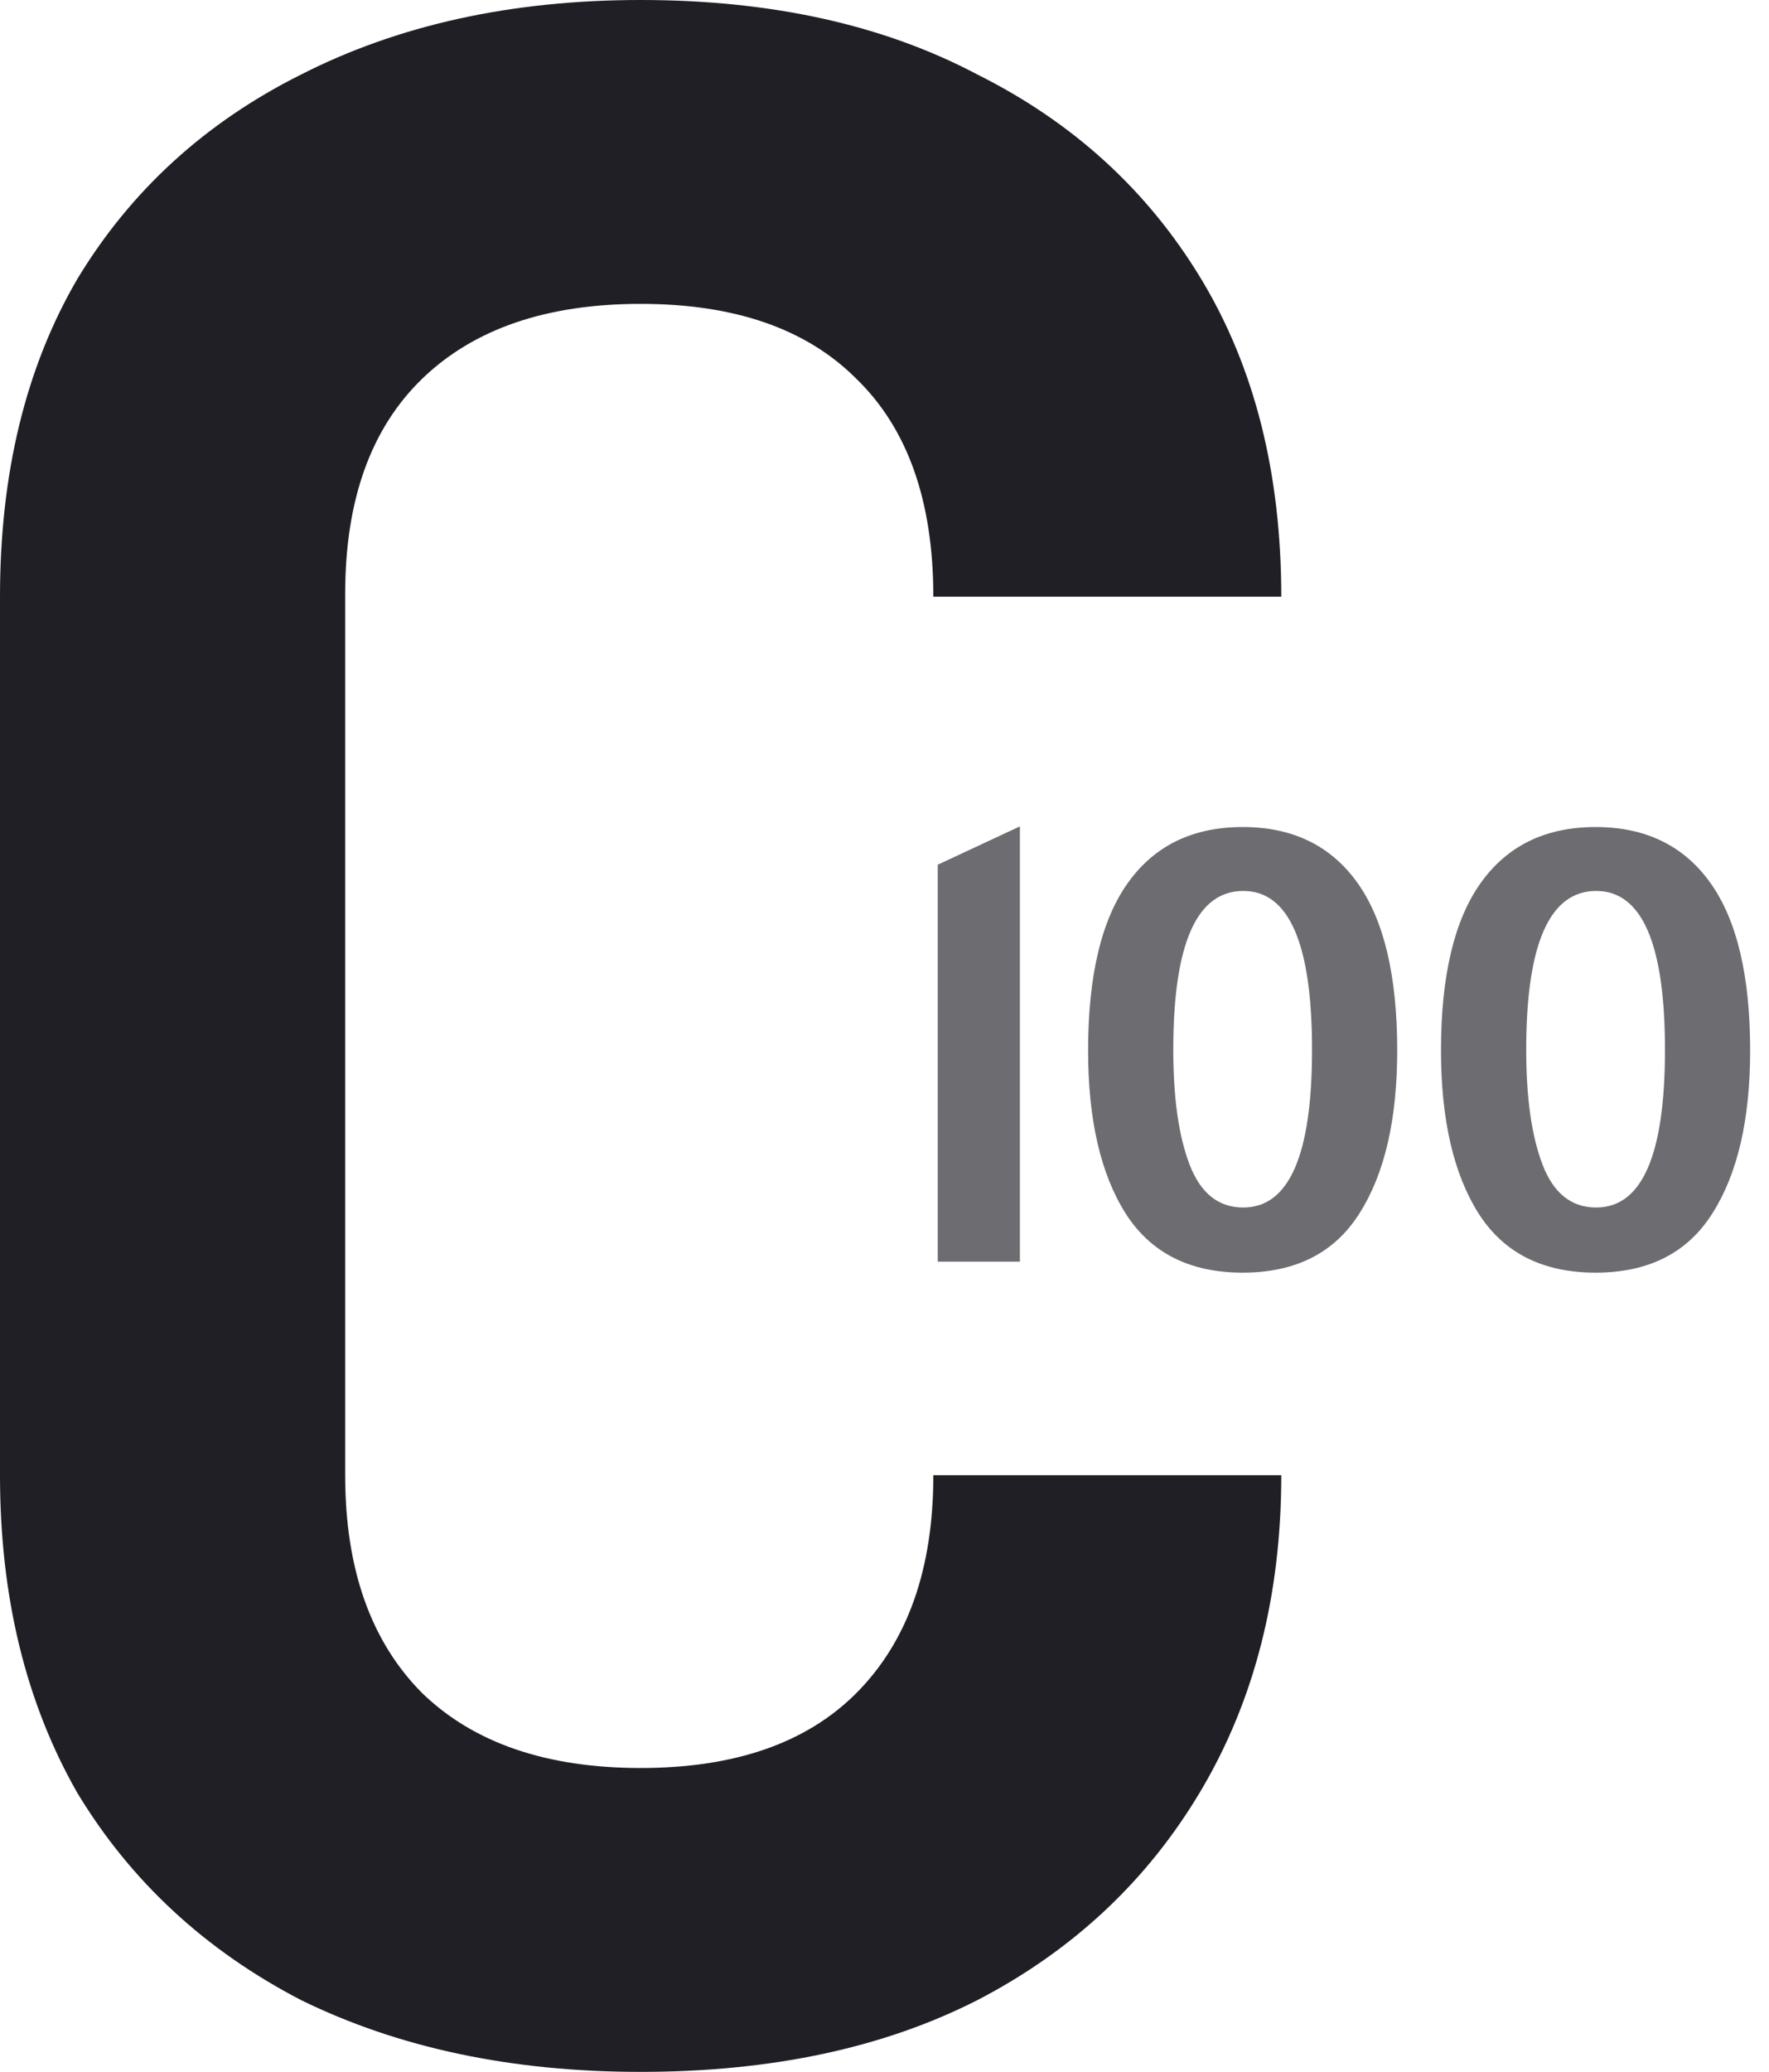 <svg width="41" height="48" viewBox="0 0 41 48" fill="none" xmlns="http://www.w3.org/2000/svg">
<path d="M14.848 48C11.861 48 9.237 47.445 6.976 46.336C4.757 45.184 3.029 43.584 1.792 41.536C0.597 39.445 0 36.992 0 34.176V13.824C0 10.965 0.597 8.512 1.792 6.464C3.029 4.416 4.757 2.837 6.976 1.728C9.237 0.576 11.861 0 14.848 0C17.877 0 20.48 0.576 22.656 1.728C24.875 2.837 26.603 4.416 27.84 6.464C29.077 8.512 29.696 10.965 29.696 13.824H21.632C21.632 11.605 21.035 9.92 19.84 8.768C18.688 7.616 17.024 7.04 14.848 7.04C12.672 7.04 10.987 7.616 9.792 8.768C8.597 9.92 8 11.584 8 13.76V34.176C8 36.352 8.597 38.037 9.792 39.232C10.987 40.384 12.672 40.96 14.848 40.96C17.024 40.96 18.688 40.384 19.84 39.232C21.035 38.037 21.632 36.352 21.632 34.176H29.696C29.696 36.949 29.077 39.381 27.84 41.472C26.603 43.563 24.875 45.184 22.656 46.336C20.48 47.445 17.877 48 14.848 48Z" fill="#1F1F25"/>
<path d="M21.734 20.033L23.638 19.145V29.229H21.734V20.033Z" fill="#1F1F25" fill-opacity="0.65"/>
<path d="M36.981 29.484C35.754 29.484 34.849 29.026 34.266 28.109C33.688 27.192 33.398 25.935 33.398 24.336C33.398 22.606 33.706 21.311 34.322 20.451C34.938 19.59 35.824 19.16 36.981 19.16C38.137 19.16 39.023 19.59 39.639 20.451C40.255 21.311 40.563 22.606 40.563 24.336C40.563 25.935 40.272 27.192 39.689 28.109C39.111 29.026 38.208 29.484 36.981 29.484ZM36.995 27.975C38.057 27.975 38.589 26.757 38.589 24.322C38.589 21.868 38.057 20.641 36.995 20.641C35.914 20.641 35.373 21.868 35.373 24.322C35.373 25.441 35.5 26.33 35.754 26.988C36.008 27.646 36.421 27.975 36.995 27.975Z" fill="#1F1F25" fill-opacity="0.65"/>
<path d="M28.801 29.484C27.574 29.484 26.669 29.026 26.086 28.109C25.508 27.192 25.219 25.935 25.219 24.336C25.219 22.606 25.527 21.311 26.143 20.451C26.758 19.59 27.645 19.16 28.801 19.16C29.958 19.16 30.844 19.59 31.46 20.451C32.076 21.311 32.383 22.606 32.383 24.336C32.383 25.935 32.092 27.192 31.509 28.109C30.931 29.026 30.028 29.484 28.801 29.484ZM28.815 27.975C29.878 27.975 30.409 26.757 30.409 24.322C30.409 21.868 29.878 20.641 28.815 20.641C27.734 20.641 27.193 21.868 27.193 24.322C27.193 25.441 27.32 26.33 27.574 26.988C27.828 27.646 28.242 27.975 28.815 27.975Z" fill="#1F1F25" fill-opacity="0.65"/>
</svg>
